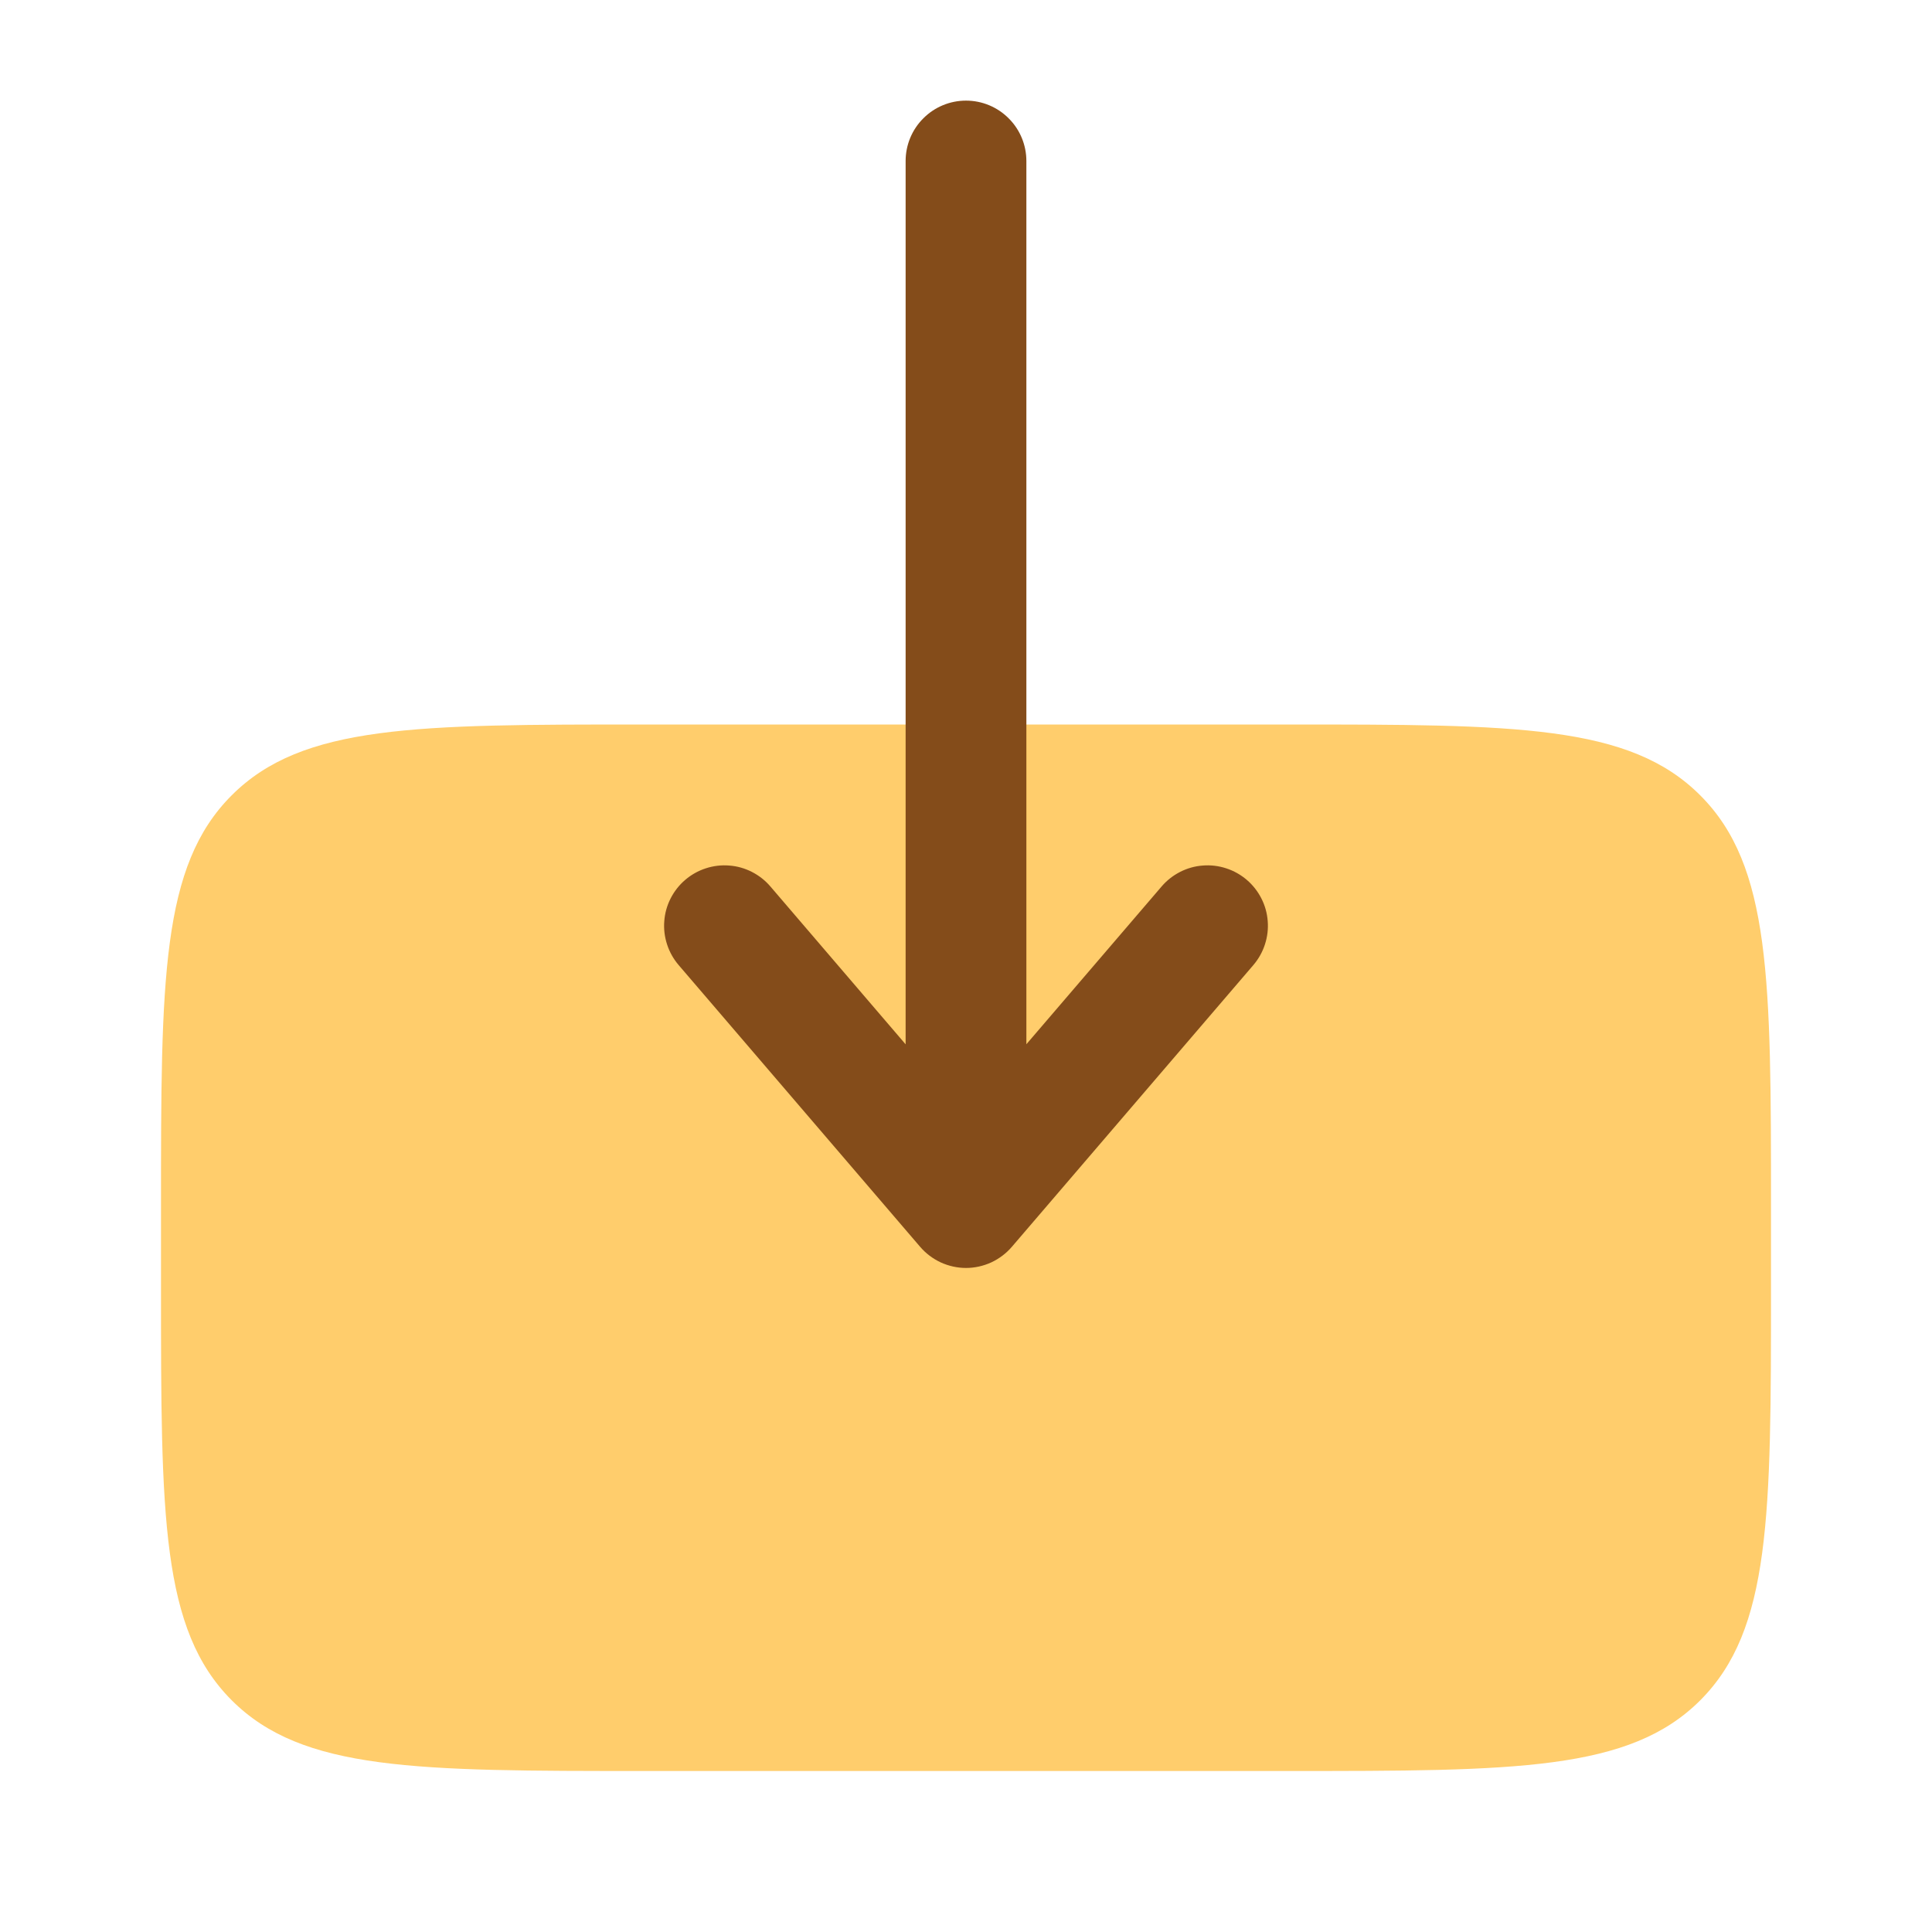 <svg xmlns="http://www.w3.org/2000/svg" fill="none" viewBox="0 0 24 24" height="24" width="24">
<path fill="#FFCD6C" d="M22 16V15C22 12.172 22 10.758 21.121 9.88C20.242 9 18.828 9 16 9H8C5.171 9 3.757 9 2.878 9.88C2 10.757 2 12.17 2 14.997V16C2 18.829 2 20.243 2.879 21.122C3.757 22 5.172 22 8 22H16C18.828 22 20.243 22 21.121 21.122C22 20.242 22 18.829 22 16Z"></path>
<path fill="#844C1A" d="M12 1.25C11.801 1.25 11.61 1.329 11.47 1.47C11.329 1.61 11.25 1.801 11.25 2V12.973L9.57 11.012C9.506 10.937 9.428 10.876 9.34 10.831C9.252 10.786 9.156 10.759 9.058 10.752C8.96 10.744 8.861 10.756 8.767 10.787C8.674 10.817 8.587 10.866 8.512 10.93C8.437 10.994 8.376 11.072 8.331 11.16C8.286 11.248 8.259 11.344 8.252 11.442C8.244 11.54 8.256 11.639 8.287 11.733C8.317 11.826 8.366 11.913 8.43 11.988L11.43 15.488C11.5 15.57 11.588 15.636 11.686 15.682C11.785 15.727 11.892 15.751 12 15.751C12.108 15.751 12.215 15.727 12.314 15.682C12.412 15.636 12.5 15.57 12.57 15.488L15.57 11.988C15.634 11.913 15.683 11.826 15.713 11.733C15.744 11.639 15.756 11.54 15.748 11.442C15.741 11.344 15.714 11.248 15.669 11.16C15.624 11.072 15.563 10.994 15.488 10.93C15.413 10.866 15.326 10.817 15.233 10.787C15.139 10.756 15.04 10.744 14.942 10.752C14.844 10.759 14.748 10.786 14.66 10.831C14.572 10.876 14.494 10.937 14.43 11.012L12.75 12.972V2C12.75 1.801 12.671 1.61 12.53 1.47C12.39 1.329 12.199 1.25 12 1.25Z" clip-rule="evenodd" fill-rule="evenodd"></path>
</svg>
